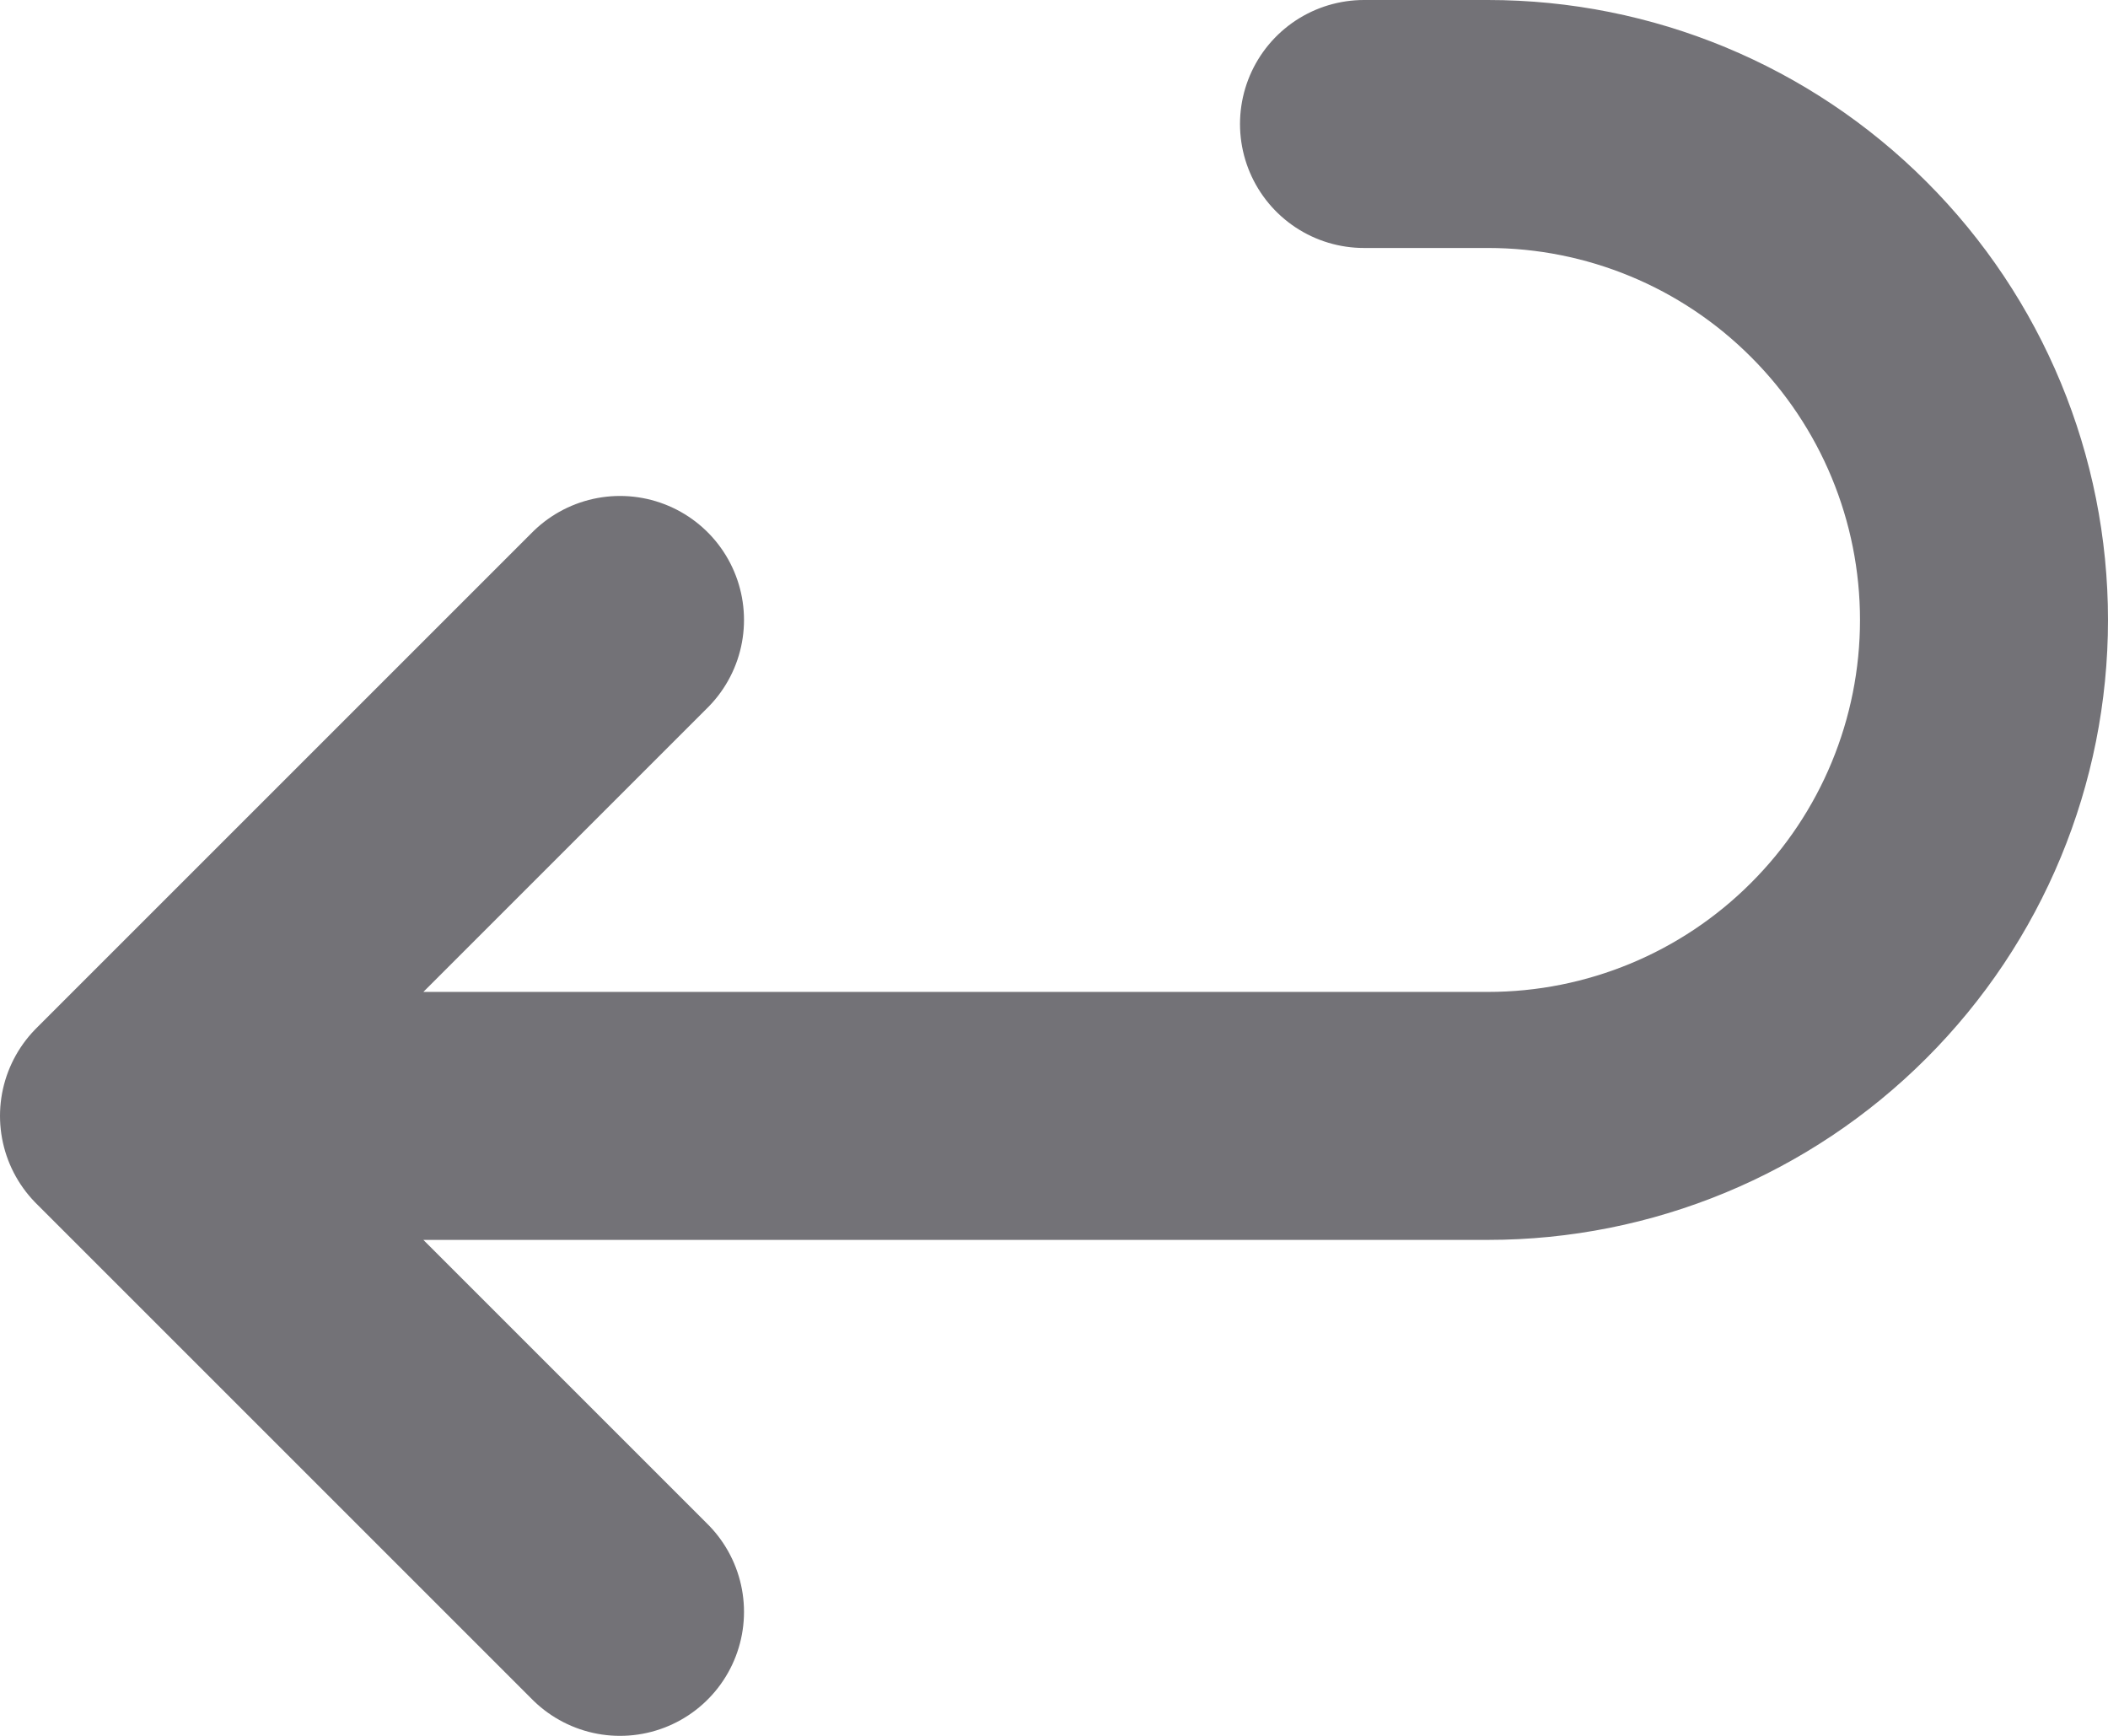 <svg width="17" height="14" viewBox="0 0 17 14" fill="none" xmlns="http://www.w3.org/2000/svg">
<path d="M5 5L1 9M1 9L5 13M1 9H12C13.061 9 14.078 8.579 14.828 7.828C15.579 7.078 16 6.061 16 5C16 3.939 15.579 2.922 14.828 2.172C14.078 1.421 13.061 1 12 1H11" stroke="#737277" stroke-width="2" stroke-linecap="round" stroke-linejoin="round"/>
</svg>
